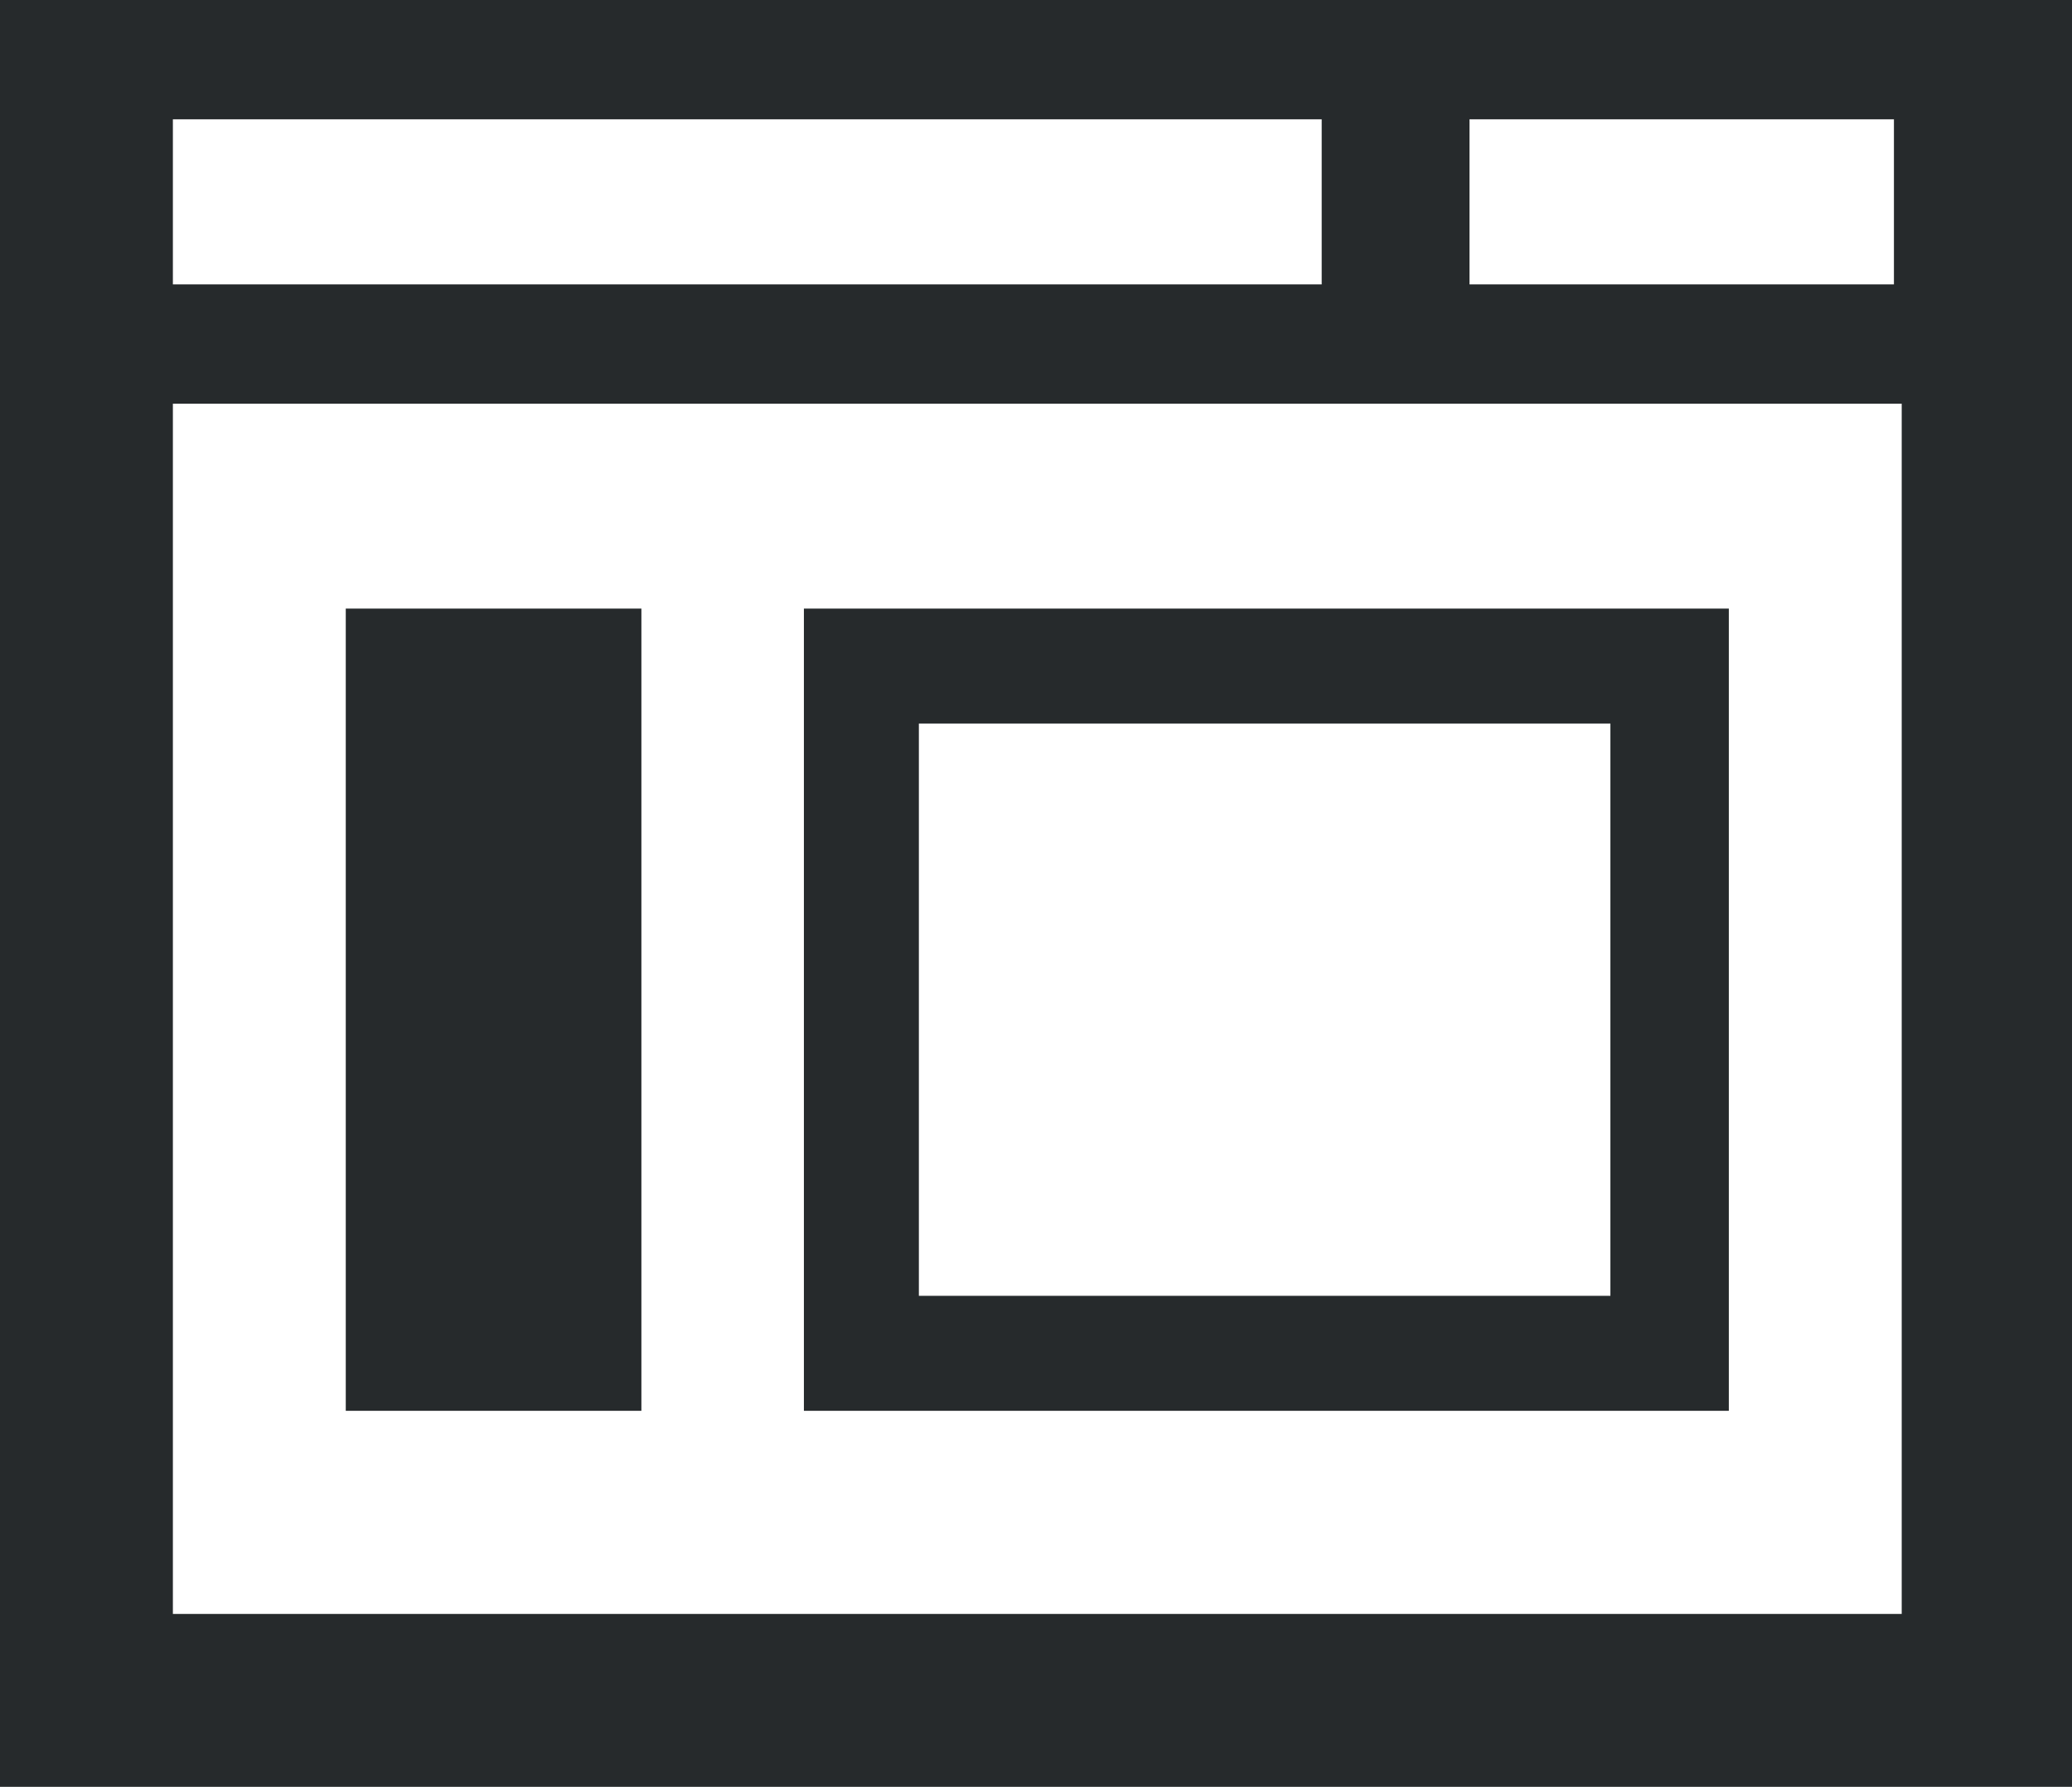 <svg id="f06ebff3-2956-49b6-80a8-0e3ddeeca176" data-name="Layer 5" xmlns="http://www.w3.org/2000/svg" viewBox="0 0 23.97 20.67"><title>icon-overview-entryform</title><path d="M11.3,19.82H22V10.54H11.3v9.28Zm1.33-1.33h8V11.87h-8v6.61ZM6,10.54H9.42v9.28H6V10.54ZM4,22.17H24v-14H4v14ZM4,6.79H17.29V4.88H4V6.79ZM19,6.79h4.91V4.88H19V6.79ZM2,24.17H26V3.5H2V24.17Z" transform="translate(-2 -3.5)" style="fill:#262a2c;fill-rule:evenodd"/></svg>